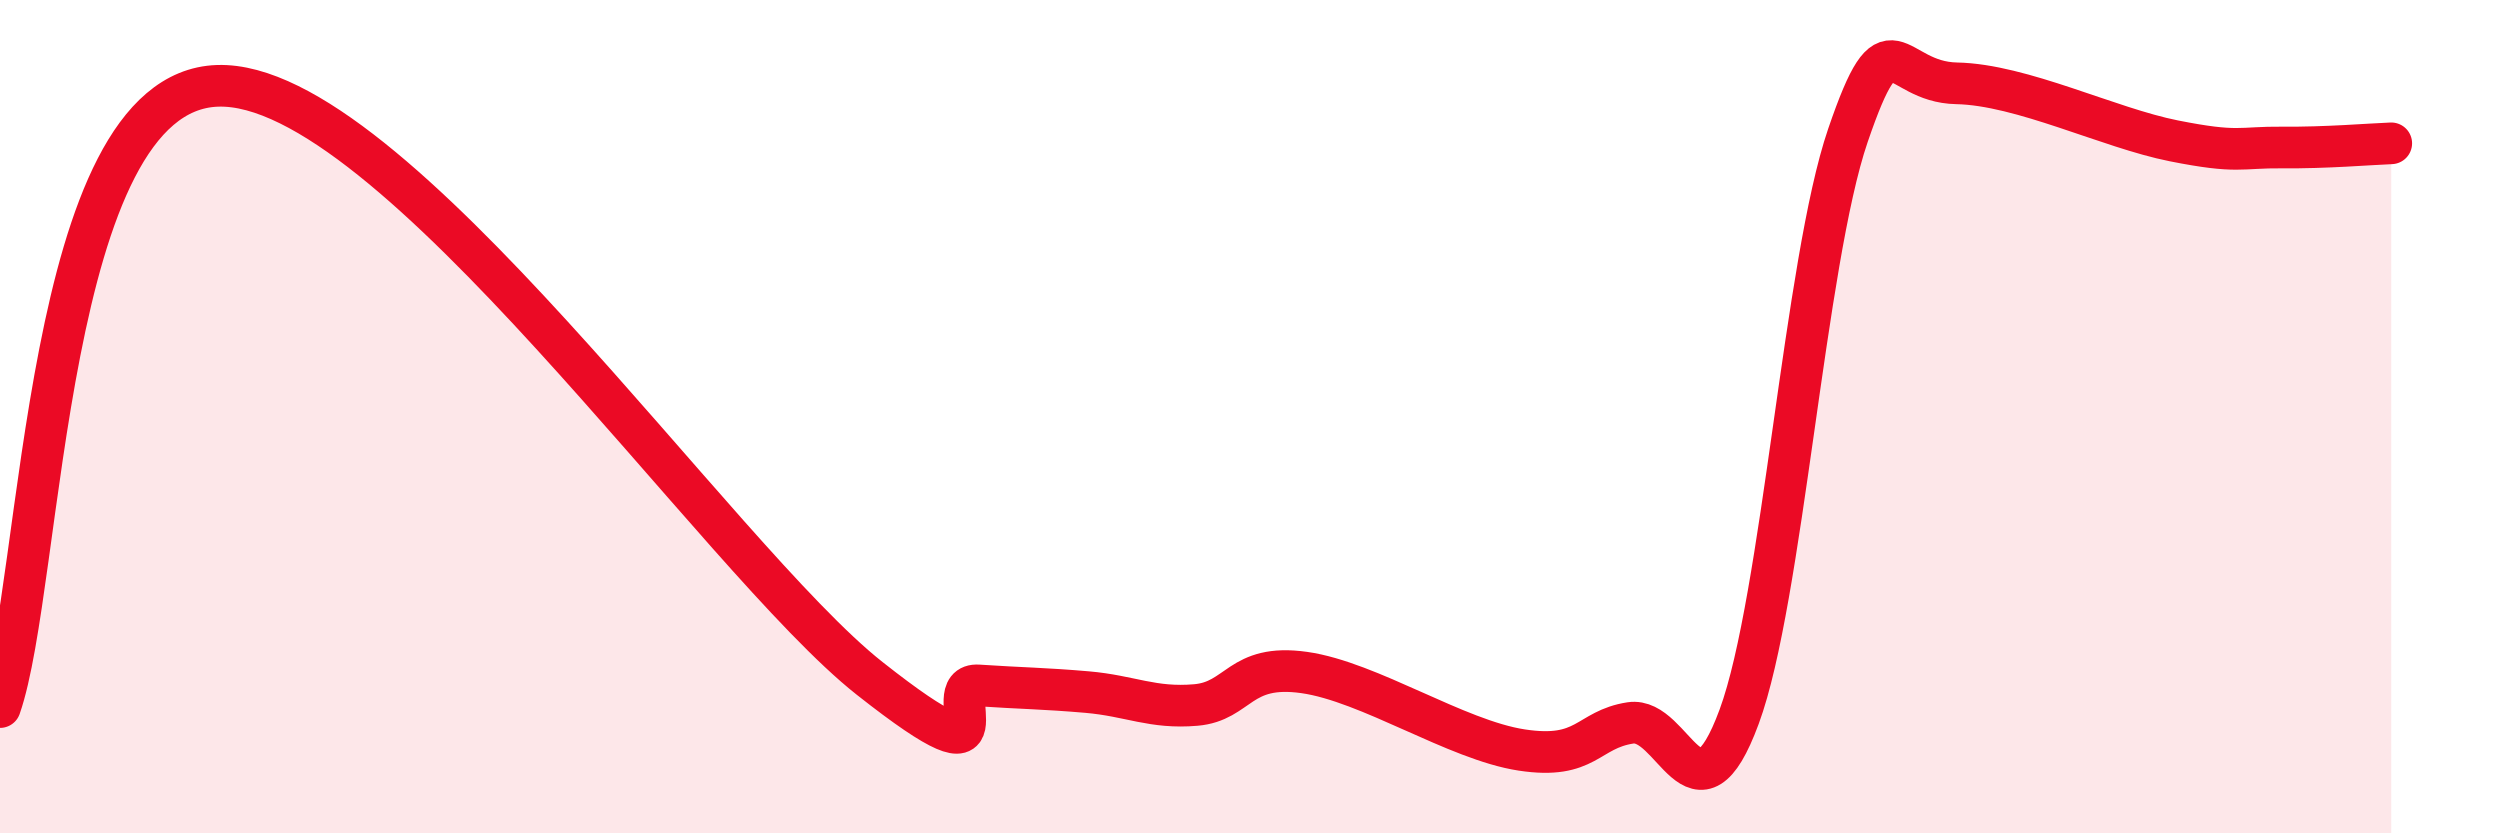 
    <svg width="60" height="20" viewBox="0 0 60 20" xmlns="http://www.w3.org/2000/svg">
      <path
        d="M 0,16.97 C 1.04,13.99 1.05,2.2 5.22,2.06 C 9.39,1.92 17.22,13.4 20.87,16.28 C 24.52,19.16 22.44,16.38 23.48,16.45 C 24.52,16.52 25.05,16.52 26.09,16.61 C 27.13,16.7 27.66,17.01 28.7,16.92 C 29.74,16.83 29.74,15.92 31.3,16.14 C 32.86,16.36 34.95,17.76 36.52,18 C 38.09,18.24 38.09,17.51 39.13,17.35 C 40.17,17.19 40.7,20.02 41.74,17.2 C 42.78,14.38 43.31,6.29 44.35,3.25 C 45.39,0.21 45.4,1.97 46.96,2 C 48.52,2.03 50.61,3.07 52.17,3.38 C 53.73,3.69 53.74,3.53 54.78,3.54 C 55.82,3.55 56.87,3.46 57.39,3.44L57.39 20L0 20Z"
        fill="#EB0A25"
        opacity="0.1"
        stroke-linecap="round"
        stroke-linejoin="round"
      />
      <path
        d="M 0,16.97 C 1.04,13.99 1.05,2.2 5.22,2.06 C 9.39,1.92 17.22,13.4 20.87,16.28 C 24.52,19.16 22.44,16.38 23.48,16.45 C 24.52,16.52 25.05,16.52 26.09,16.61 C 27.13,16.7 27.66,17.01 28.7,16.92 C 29.74,16.83 29.74,15.92 31.3,16.14 C 32.86,16.36 34.95,17.76 36.52,18 C 38.09,18.24 38.09,17.51 39.13,17.35 C 40.17,17.19 40.7,20.02 41.74,17.2 C 42.78,14.38 43.31,6.29 44.35,3.25 C 45.39,0.21 45.4,1.97 46.96,2 C 48.52,2.03 50.61,3.07 52.17,3.38 C 53.73,3.69 53.74,3.53 54.78,3.54 C 55.82,3.55 56.87,3.46 57.39,3.44"
        stroke="#EB0A25"
        stroke-width="1"
        fill="none"
        stroke-linecap="round"
        stroke-linejoin="round"
      />
    </svg>
  